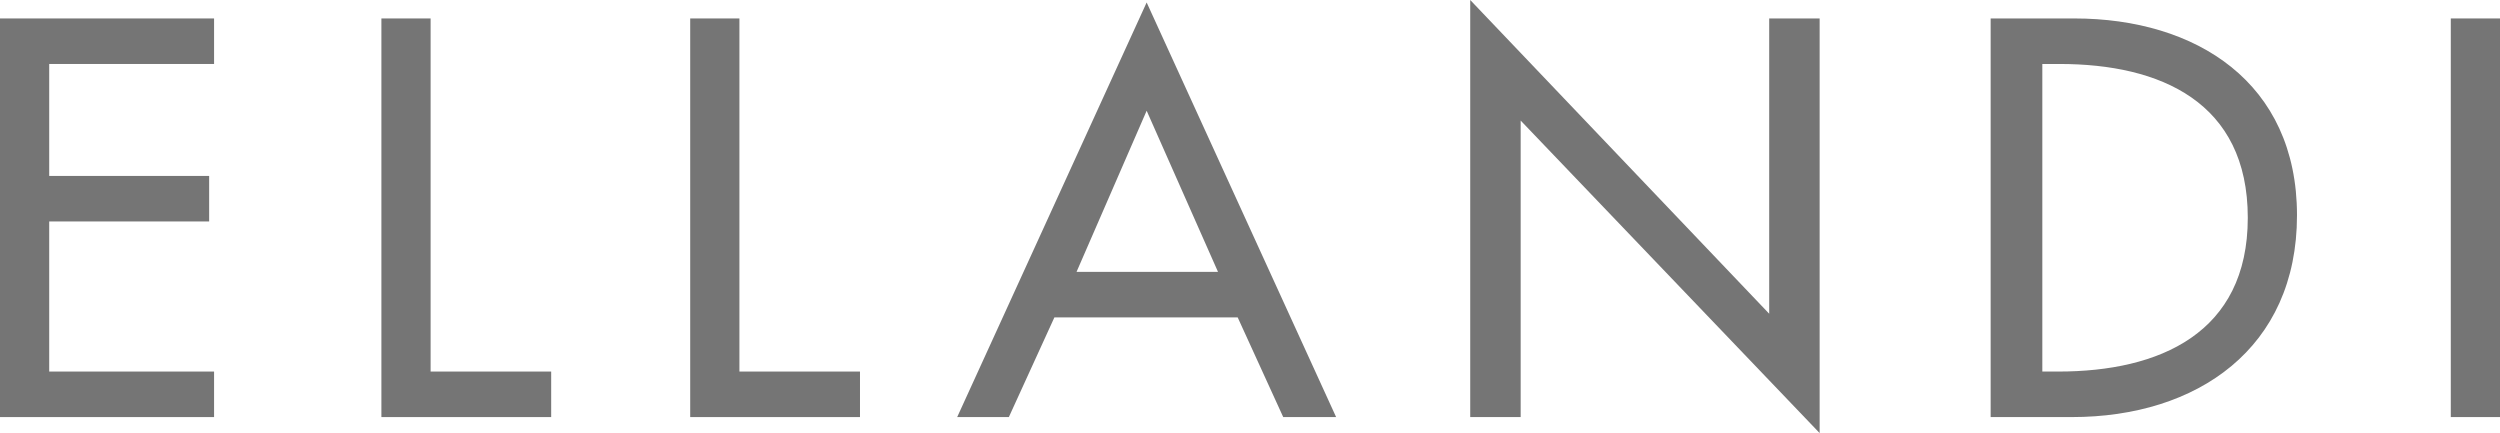<?xml version="1.0" encoding="UTF-8"?>
<svg xmlns="http://www.w3.org/2000/svg" version="1.1" viewBox="0 0 203.2 35.2">
  <defs>
    <style>
      .cls-1 {
        fill: #757575;
      }
    </style>
  </defs>
  <!-- Generator: Adobe Illustrator 28.6.0, SVG Export Plug-In . SVG Version: 1.2.0 Build 709)  -->
  <g>
    <g id="Layer_1">
      <g id="Layer_2">
        <g id="Layer_1-2">
          <polygon class="cls-1" points="0 1.5 0 33.9 17.4 33.9 17.4 30.2 4 30.2 4 18 17 18 17 14.3 4 14.3 4 5.2 17.4 5.2 17.4 1.5 0 1.5"/>
          <polygon class="cls-1" points="31 1.5 31 33.9 44.8 33.9 44.8 30.2 35 30.2 35 1.5 31 1.5"/>
          <polygon class="cls-1" points="56.1 1.5 56.1 33.9 69.9 33.9 69.9 30.2 60.1 30.2 60.1 1.5 56.1 1.5"/>
          <path class="cls-1" d="M93.2,9l5.8,13.1h-11.5l5.7-13.1ZM77.7,33.9h4.3l3.7-8.1h14.9l3.7,8.1h4.3L93.2.2l-15.4,33.7Z"/>
          <polygon class="cls-1" points="119.5 33.9 123.6 33.9 123.6 9.8 147.9 35.2 147.9 1.5 143.8 1.5 143.8 25.5 119.5 0 119.5 33.9"/>
          <path class="cls-1" d="M161.9,1.5h6.7c9.9,0,18.1,5.2,18.1,16s-8.1,16.4-18.3,16.4h-6.6V1.5ZM165.9,30.2h1.4c8.2,0,15.4-3.1,15.4-12.5s-7.1-12.5-15.3-12.5h-1.4v25Z"/>
          <rect class="cls-1" x="199.2" y="1.5" width="4" height="32.4"/>
        </g>
      </g>
    </g>
  </g>
</svg>